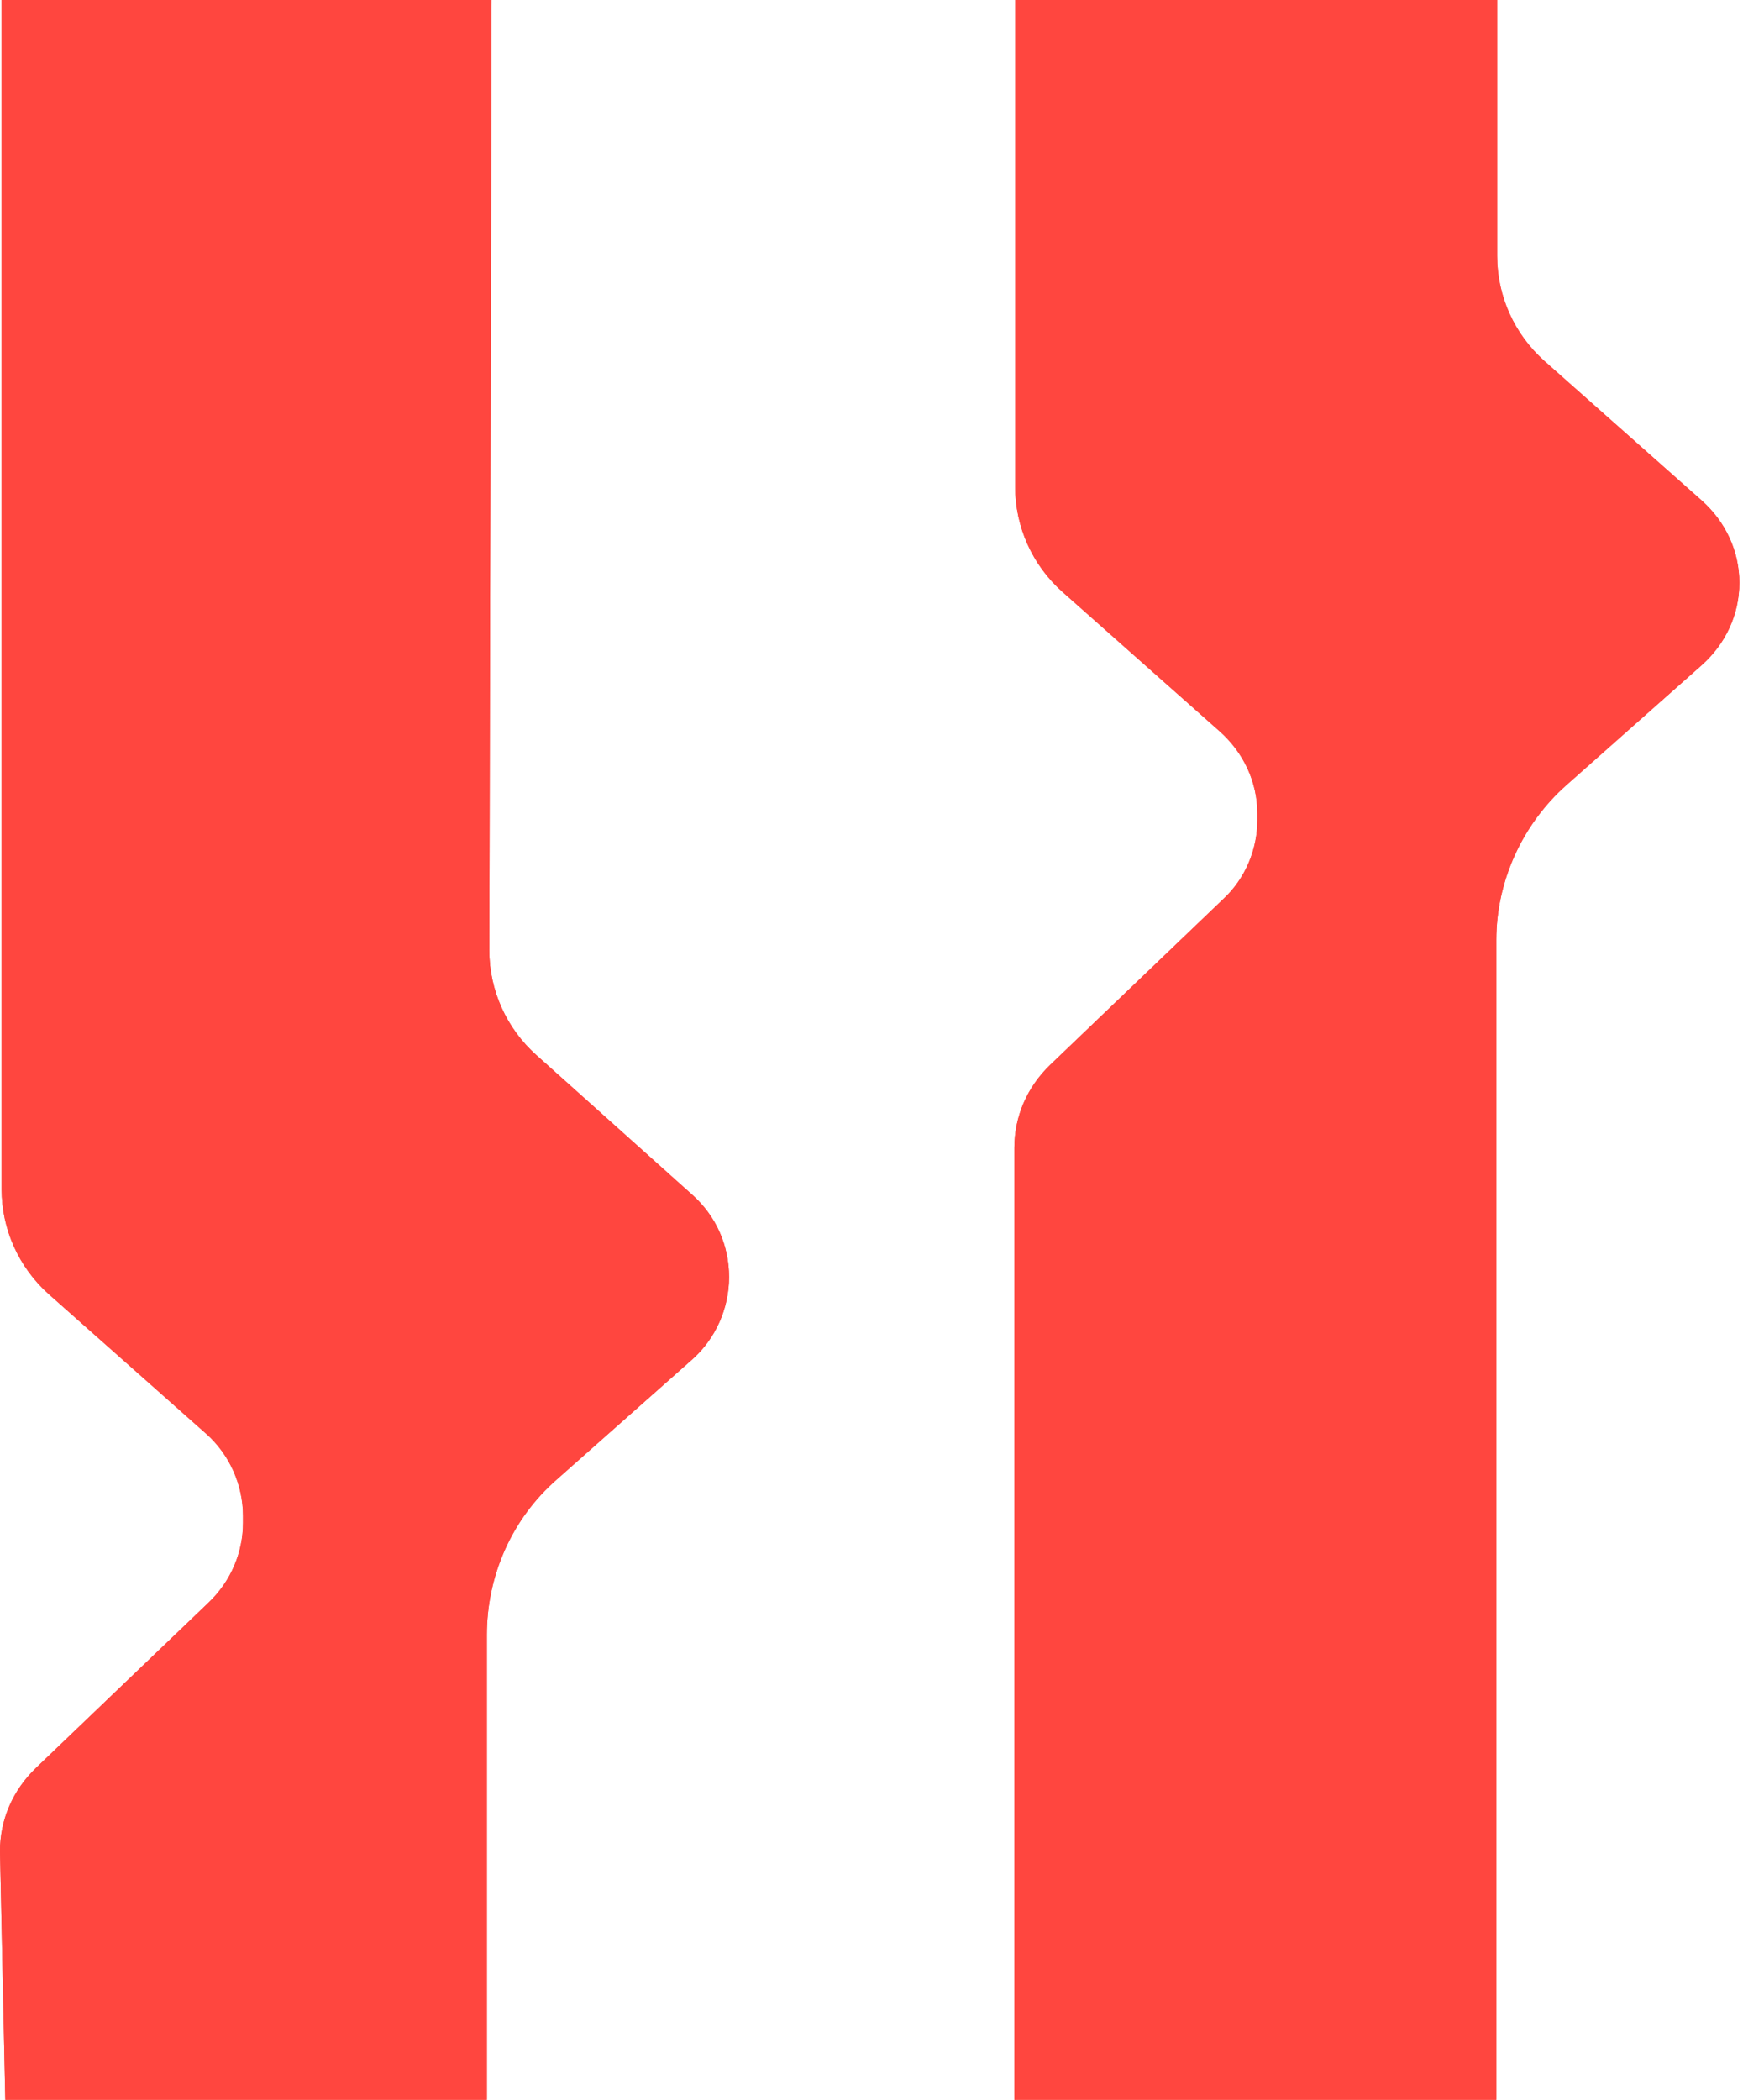 <svg xmlns="http://www.w3.org/2000/svg" version="1.1" xmlns:xlink="http://www.w3.org/1999/xlink" xmlns:svgjs="http://svgjs.com/svgjs" width="328" height="395"><svg width="328" height="395" viewBox="0 0 328 395" fill="none" xmlns="http://www.w3.org/2000/svg">
<path d="M281.736 8.5V48.162C281.736 55.655 284.948 62.843 290.607 67.89L320.279 94.194C324.715 98.17 327.315 103.676 327.315 109.64C327.315 115.604 324.715 121.11 320.279 125.086L294.737 147.72C286.477 155.061 281.583 165.766 281.583 176.777V395C252.987 395 226.487 395 190.883 395V215.927C190.883 209.963 193.33 204.458 197.613 200.328L230.191 169.13C234.321 165.307 236.615 159.802 236.615 154.296V153.073C236.615 147.108 234.015 141.603 229.579 137.627L199.907 111.322C194.248 106.276 191.036 99.088 191.036 91.594V0C222.987 0 251.987 0 281.736 0V8.5Z" fill="#FF463F" data-darkreader-inline-fill="" style="--darkreader-inline-fill: #a60600;"></path>
<path d="M0 348.213C7.11239e-08 342.249 2.447 336.743 6.73 332.614L39.308 301.416C43.438 297.44 45.732 292.087 45.732 286.429V285.205C45.732 279.241 43.132 273.583 38.85 269.759L9.177 243.455C3.518 238.408 0.306 231.221 0.306 223.727V0C30.487 0 61 0 92.5 0L92.076 178.765C92.076 186.259 95.288 193.446 100.948 198.493L130.314 224.797C134.75 228.774 137.197 234.279 137.197 240.243C137.197 246.208 134.597 251.866 130.314 255.69L104.771 278.323C96.359 285.664 91.618 296.369 91.618 307.533V395C51.987 395 33.987 395 1 395L0 348.213Z" fill="#FF463F" data-darkreader-inline-fill="" style="--darkreader-inline-fill: #a60600;"></path>
<path d="M281.736 8.5V48.162C281.736 55.655 284.948 62.843 290.607 67.89L320.279 94.194C324.715 98.17 327.315 103.676 327.315 109.64C327.315 115.604 324.715 121.11 320.279 125.086L294.737 147.72C286.477 155.061 281.583 165.766 281.583 176.777V395C252.987 395 226.487 395 190.883 395V215.927C190.883 209.963 193.33 204.458 197.613 200.328L230.191 169.13C234.321 165.307 236.615 159.802 236.615 154.296V153.073C236.615 147.108 234.015 141.603 229.579 137.627L199.907 111.322C194.248 106.276 191.036 99.088 191.036 91.594V0C222.987 0 251.987 0 281.736 0V8.5Z" fill="#FF463F" data-darkreader-inline-fill="" style="--darkreader-inline-fill: #a60600;"></path>
<path d="M0 348.213C7.11239e-08 342.249 2.447 336.743 6.73 332.614L39.308 301.416C43.438 297.44 45.732 292.087 45.732 286.429V285.205C45.732 279.241 43.132 273.583 38.85 269.759L9.177 243.455C3.518 238.408 0.306 231.221 0.306 223.727V0C30.487 0 61 0 92.5 0L92.076 178.765C92.076 186.259 95.288 193.446 100.948 198.493L130.314 224.797C134.75 228.774 137.197 234.279 137.197 240.243C137.197 246.208 134.597 251.866 130.314 255.69L104.771 278.323C96.359 285.664 91.618 296.369 91.618 307.533V395C51.987 395 33.987 395 1 395L0 348.213Z" fill="#FF463F" data-darkreader-inline-fill="" style="--darkreader-inline-fill: #a60600;"></path>
</svg><style>@media (prefers-color-scheme: light) { :root { filter: none; } }
</style></svg>